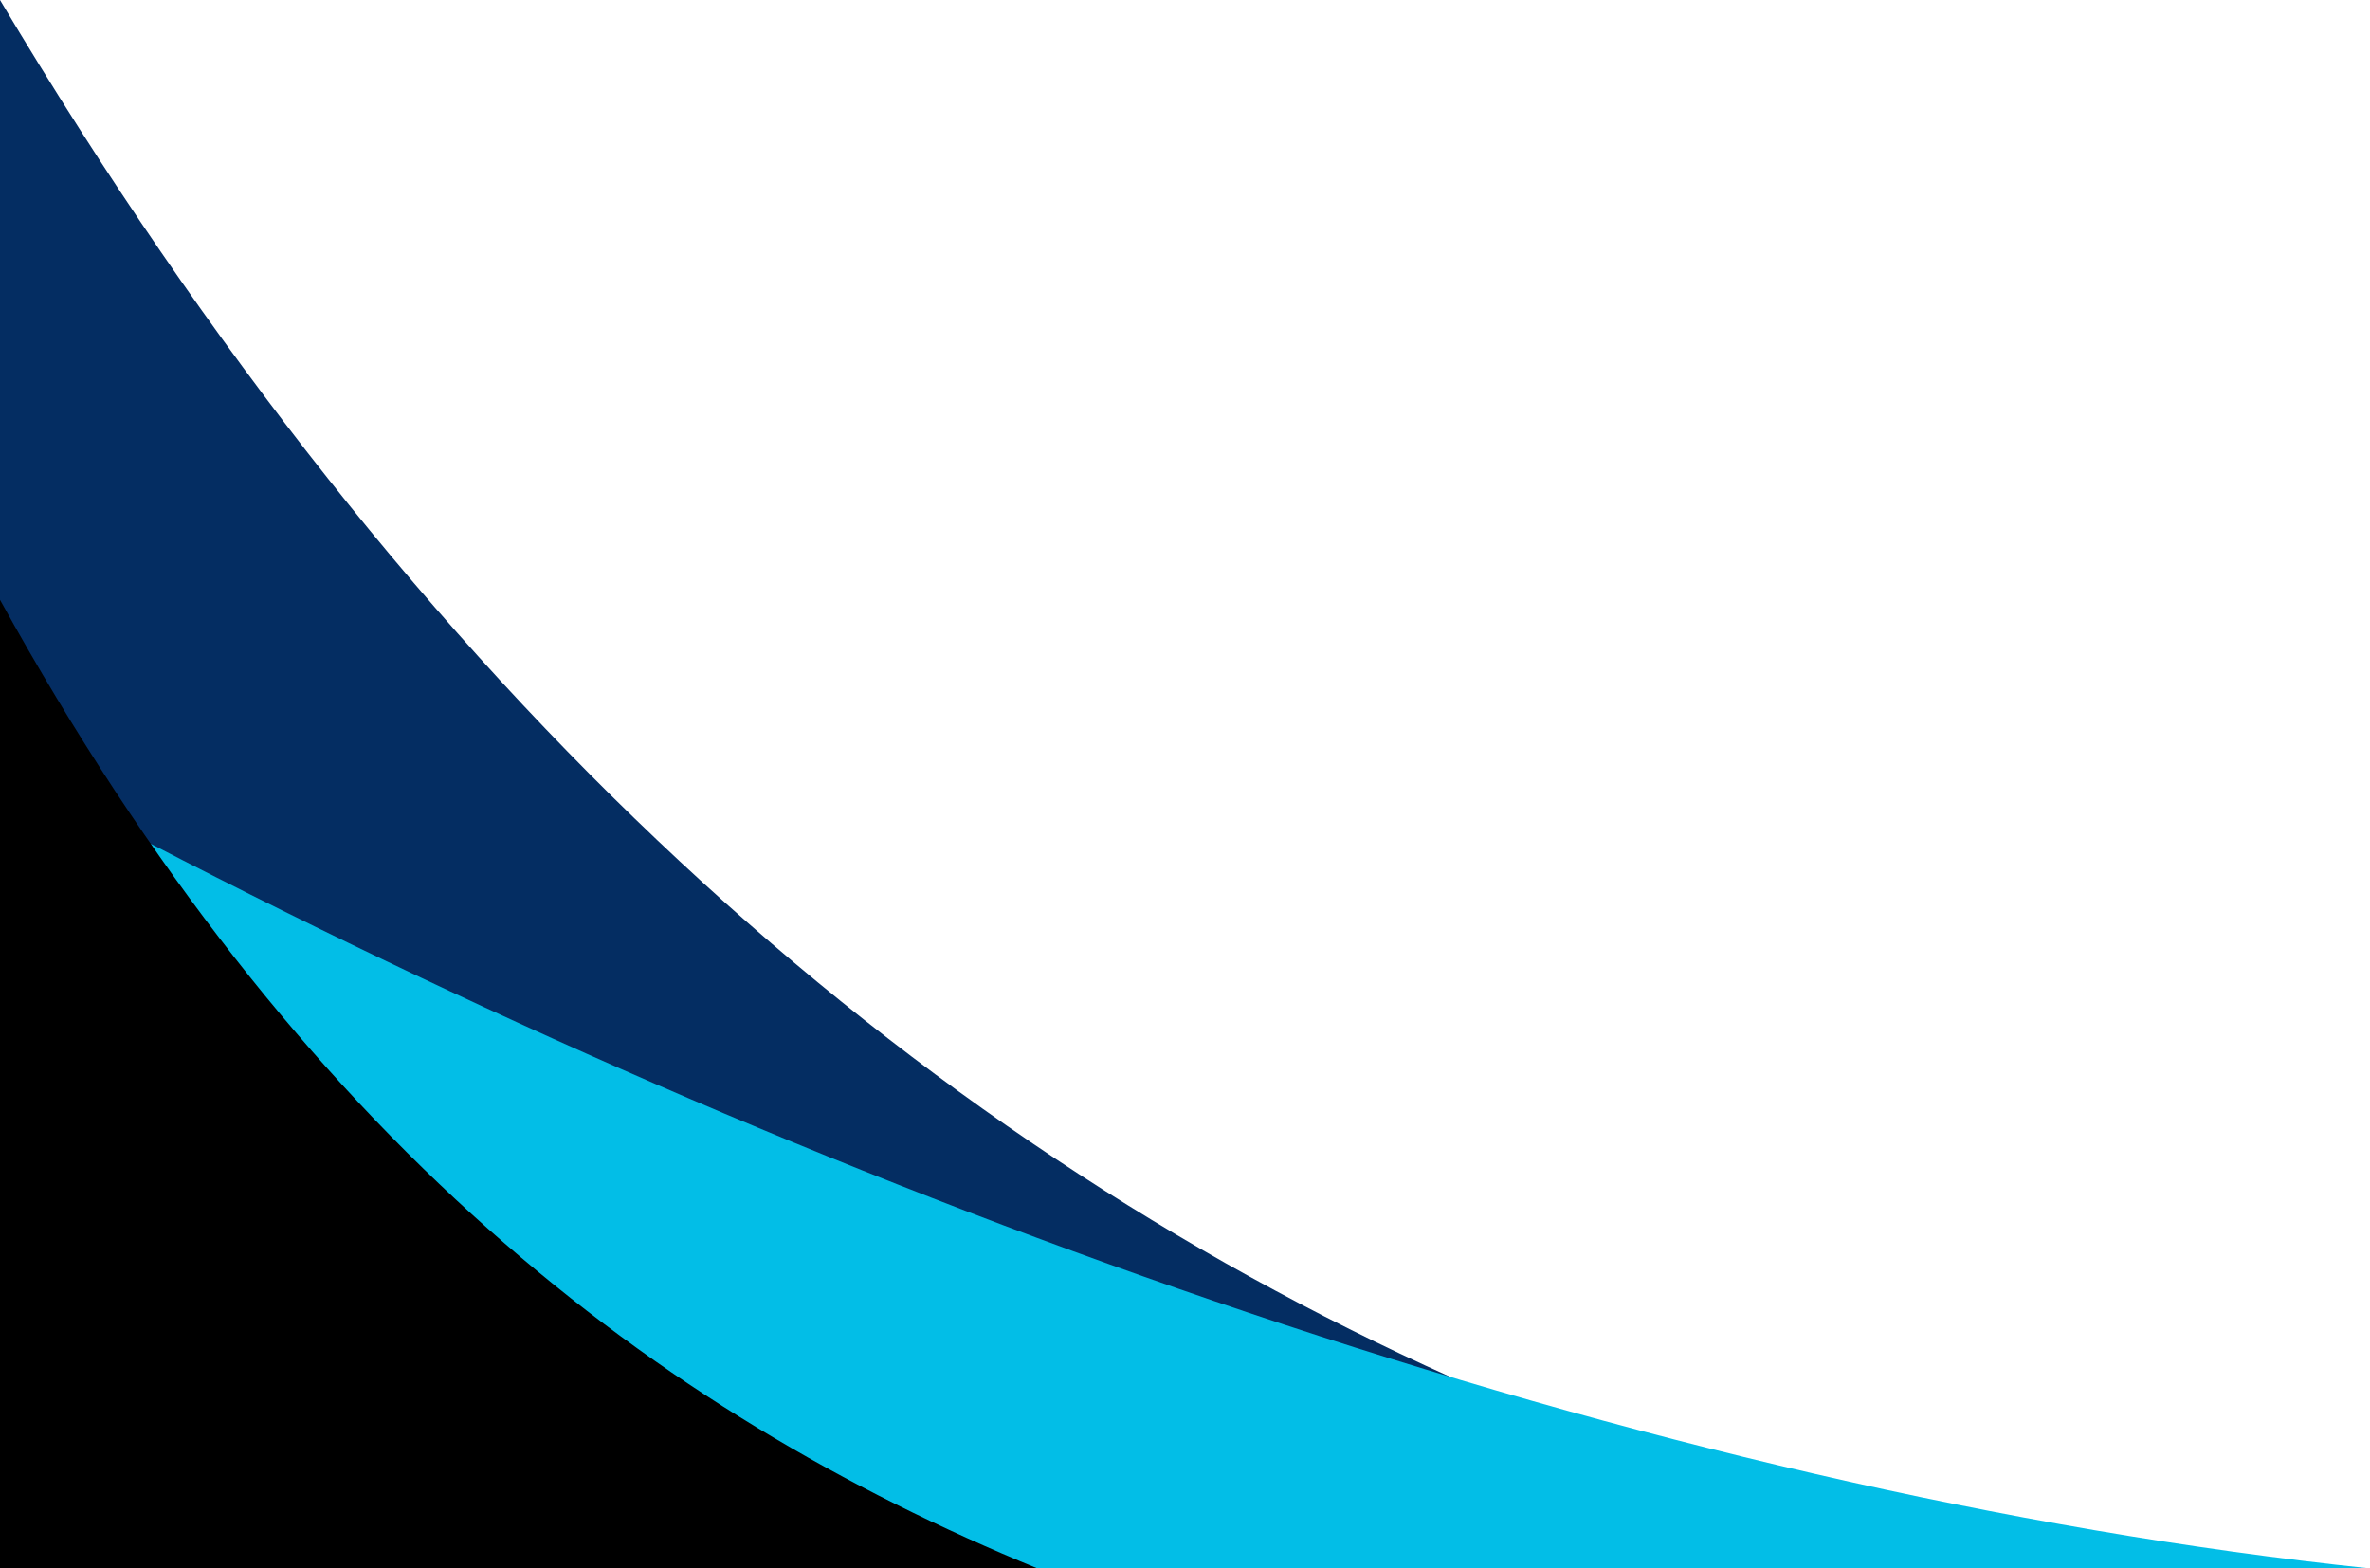 <?xml version="1.0" encoding="UTF-8" standalone="no"?><svg xmlns="http://www.w3.org/2000/svg" xmlns:xlink="http://www.w3.org/1999/xlink" clip-rule="evenodd" fill="#000000" fill-rule="evenodd" height="297.1" image-rendering="optimizeQuality" preserveAspectRatio="xMidYMid meet" shape-rendering="geometricPrecision" text-rendering="geometricPrecision" version="1" viewBox="0.0 0.0 449.0 297.1" width="449" zoomAndPan="magnify"><g><g><g id="change1_1"><path d="M0 297.14l0 -297.14c79.41,133.36 172.43,214.84 274.75,260.85l4.14 36.29 -278.89 0z" fill="#042d62"/></g><g id="change2_1"><path d="M100.17 297.14l348.83 0c-137.78,-14.46 -288.45,-68.9 -420.45,-137.29l71.62 137.29z" fill="#02bee7"/></g><g id="change3_1"><path d="M0 297.14l196.56 0c-72.22,-29.59 -139.85,-80.8 -196.56,-183.51l0 183.51z" fill="#000000"/></g></g></g></svg>